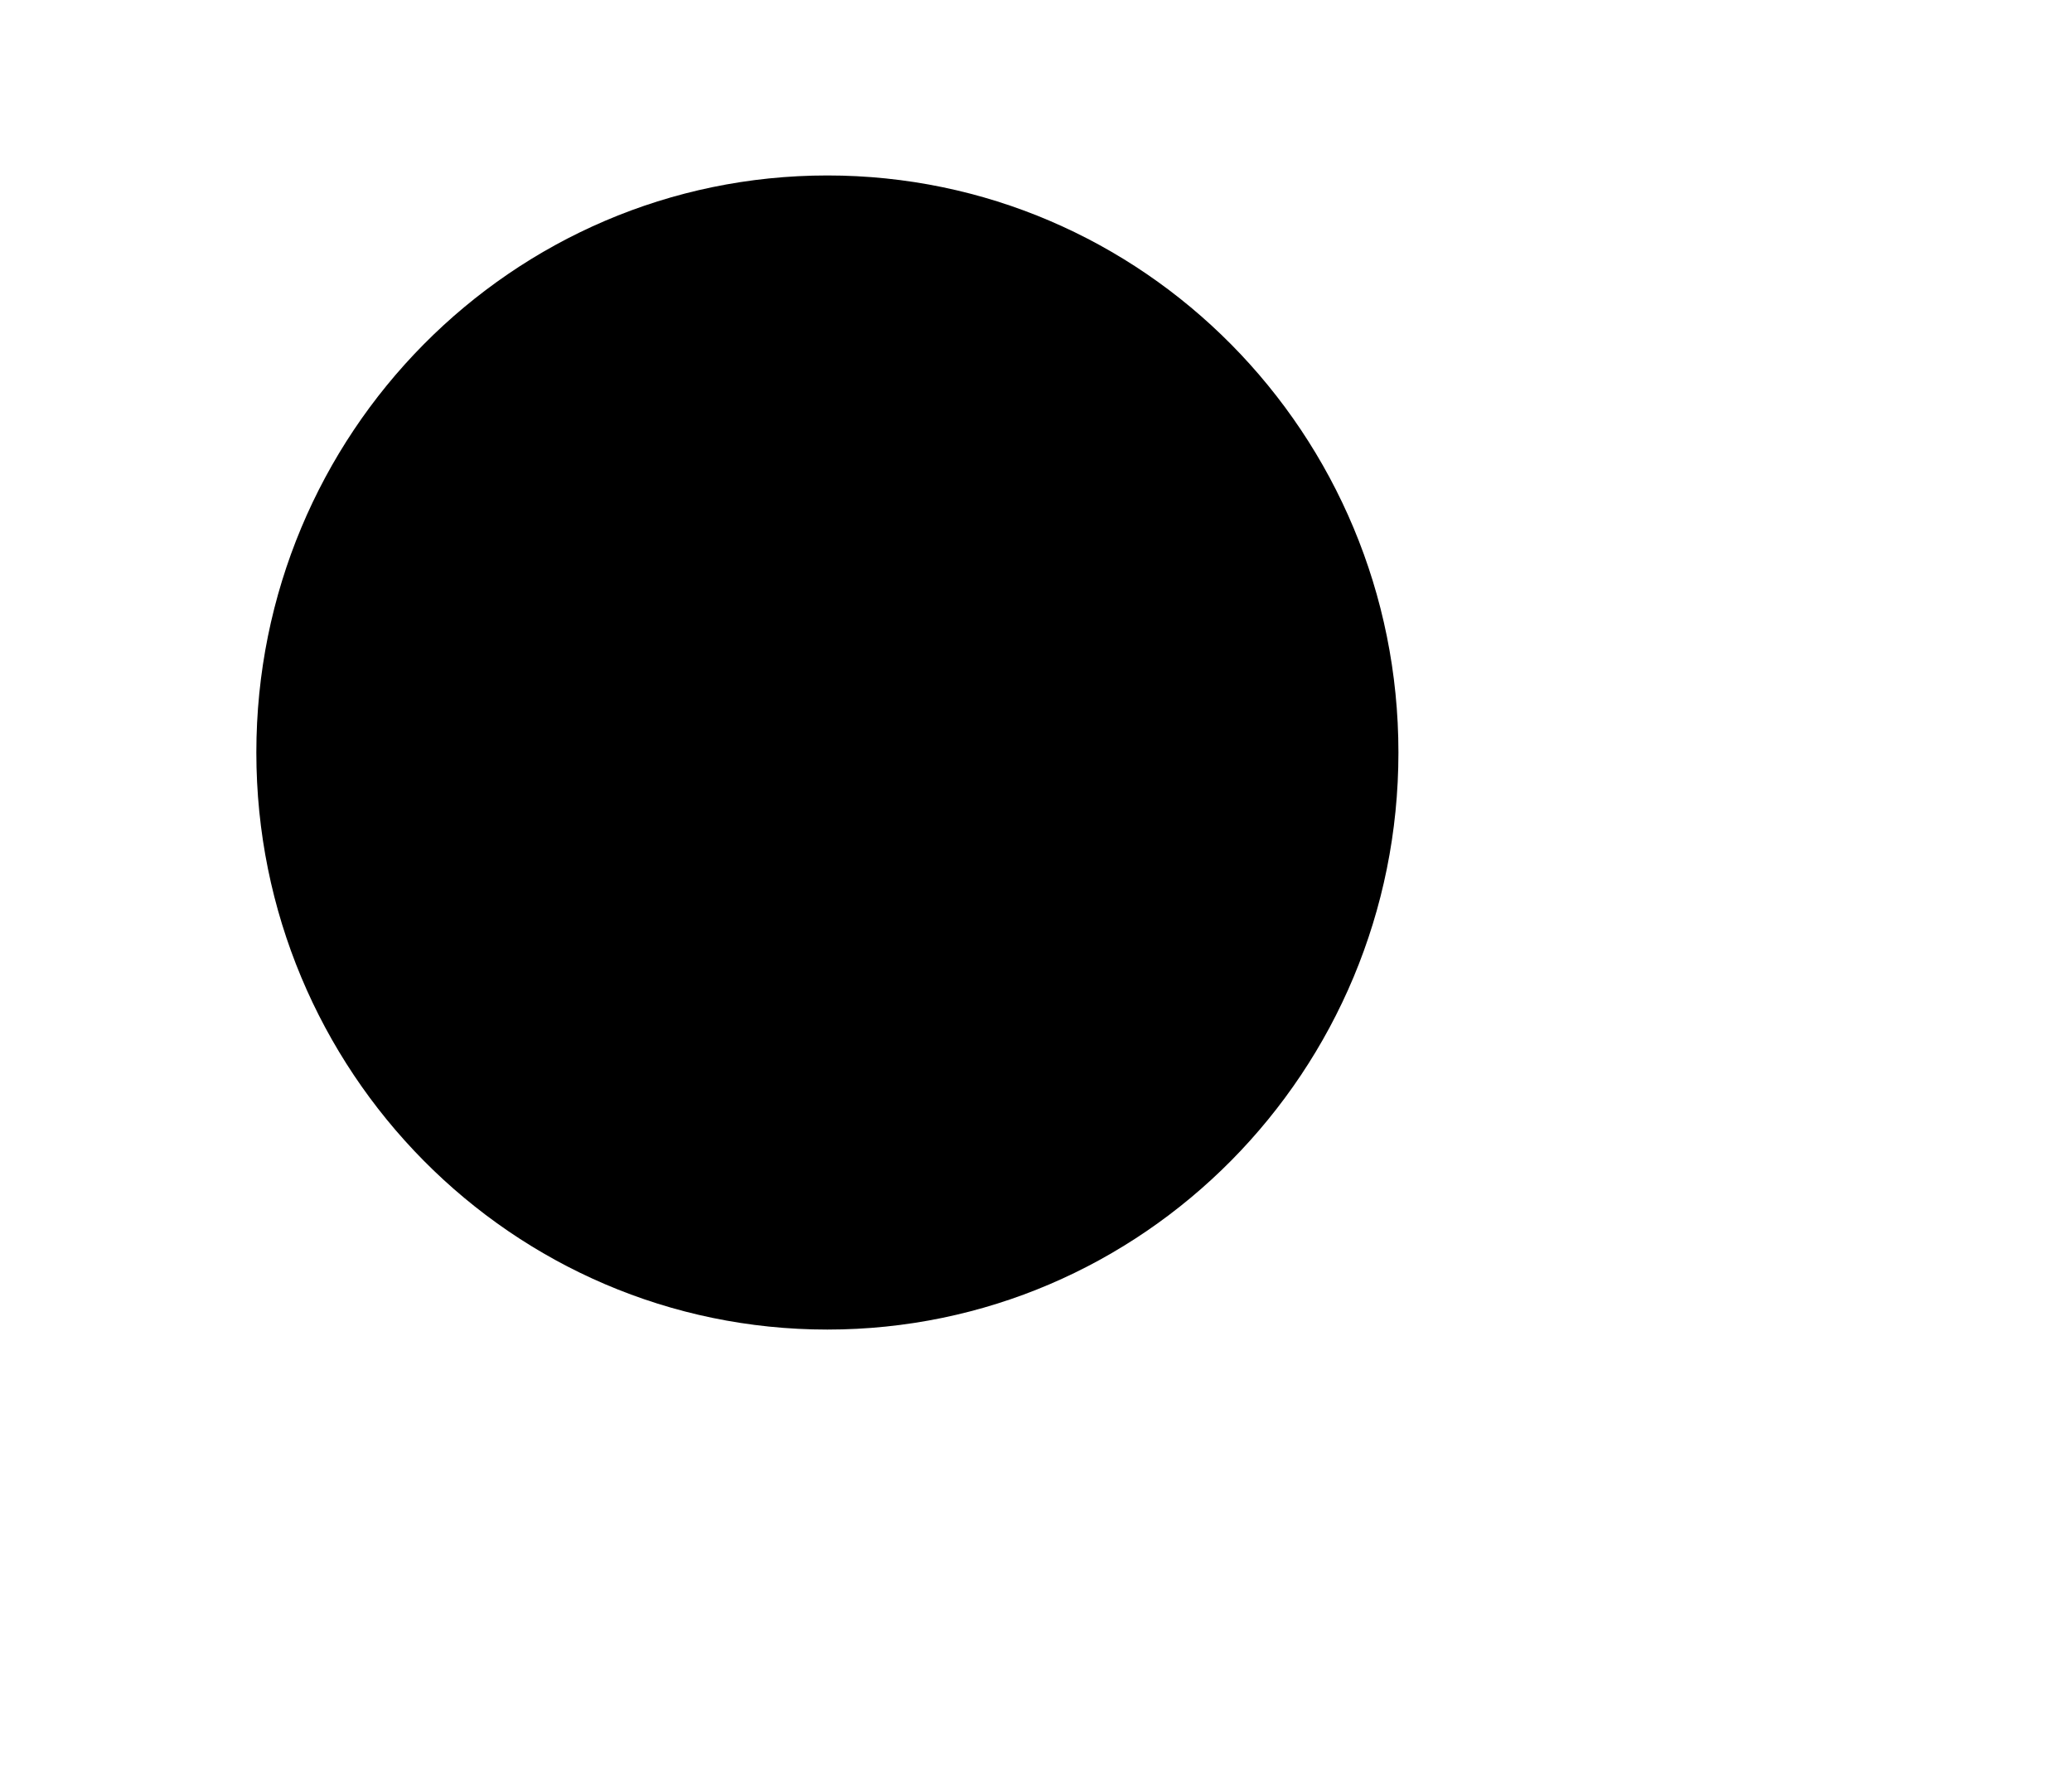 <svg xmlns="http://www.w3.org/2000/svg" viewBox="0 0 90.8 78.5" preserveAspectRatio="none"><path class="st0" d="M241.72,51.26c-92.14,0-166.83,75.48-166.83,168.59s74.69,168.59,166.83,168.59S408.55,313,408.55,219.85,333.86,51.26,241.72,51.26Z" transform="scale(0.15, 0.15)"/></svg>
